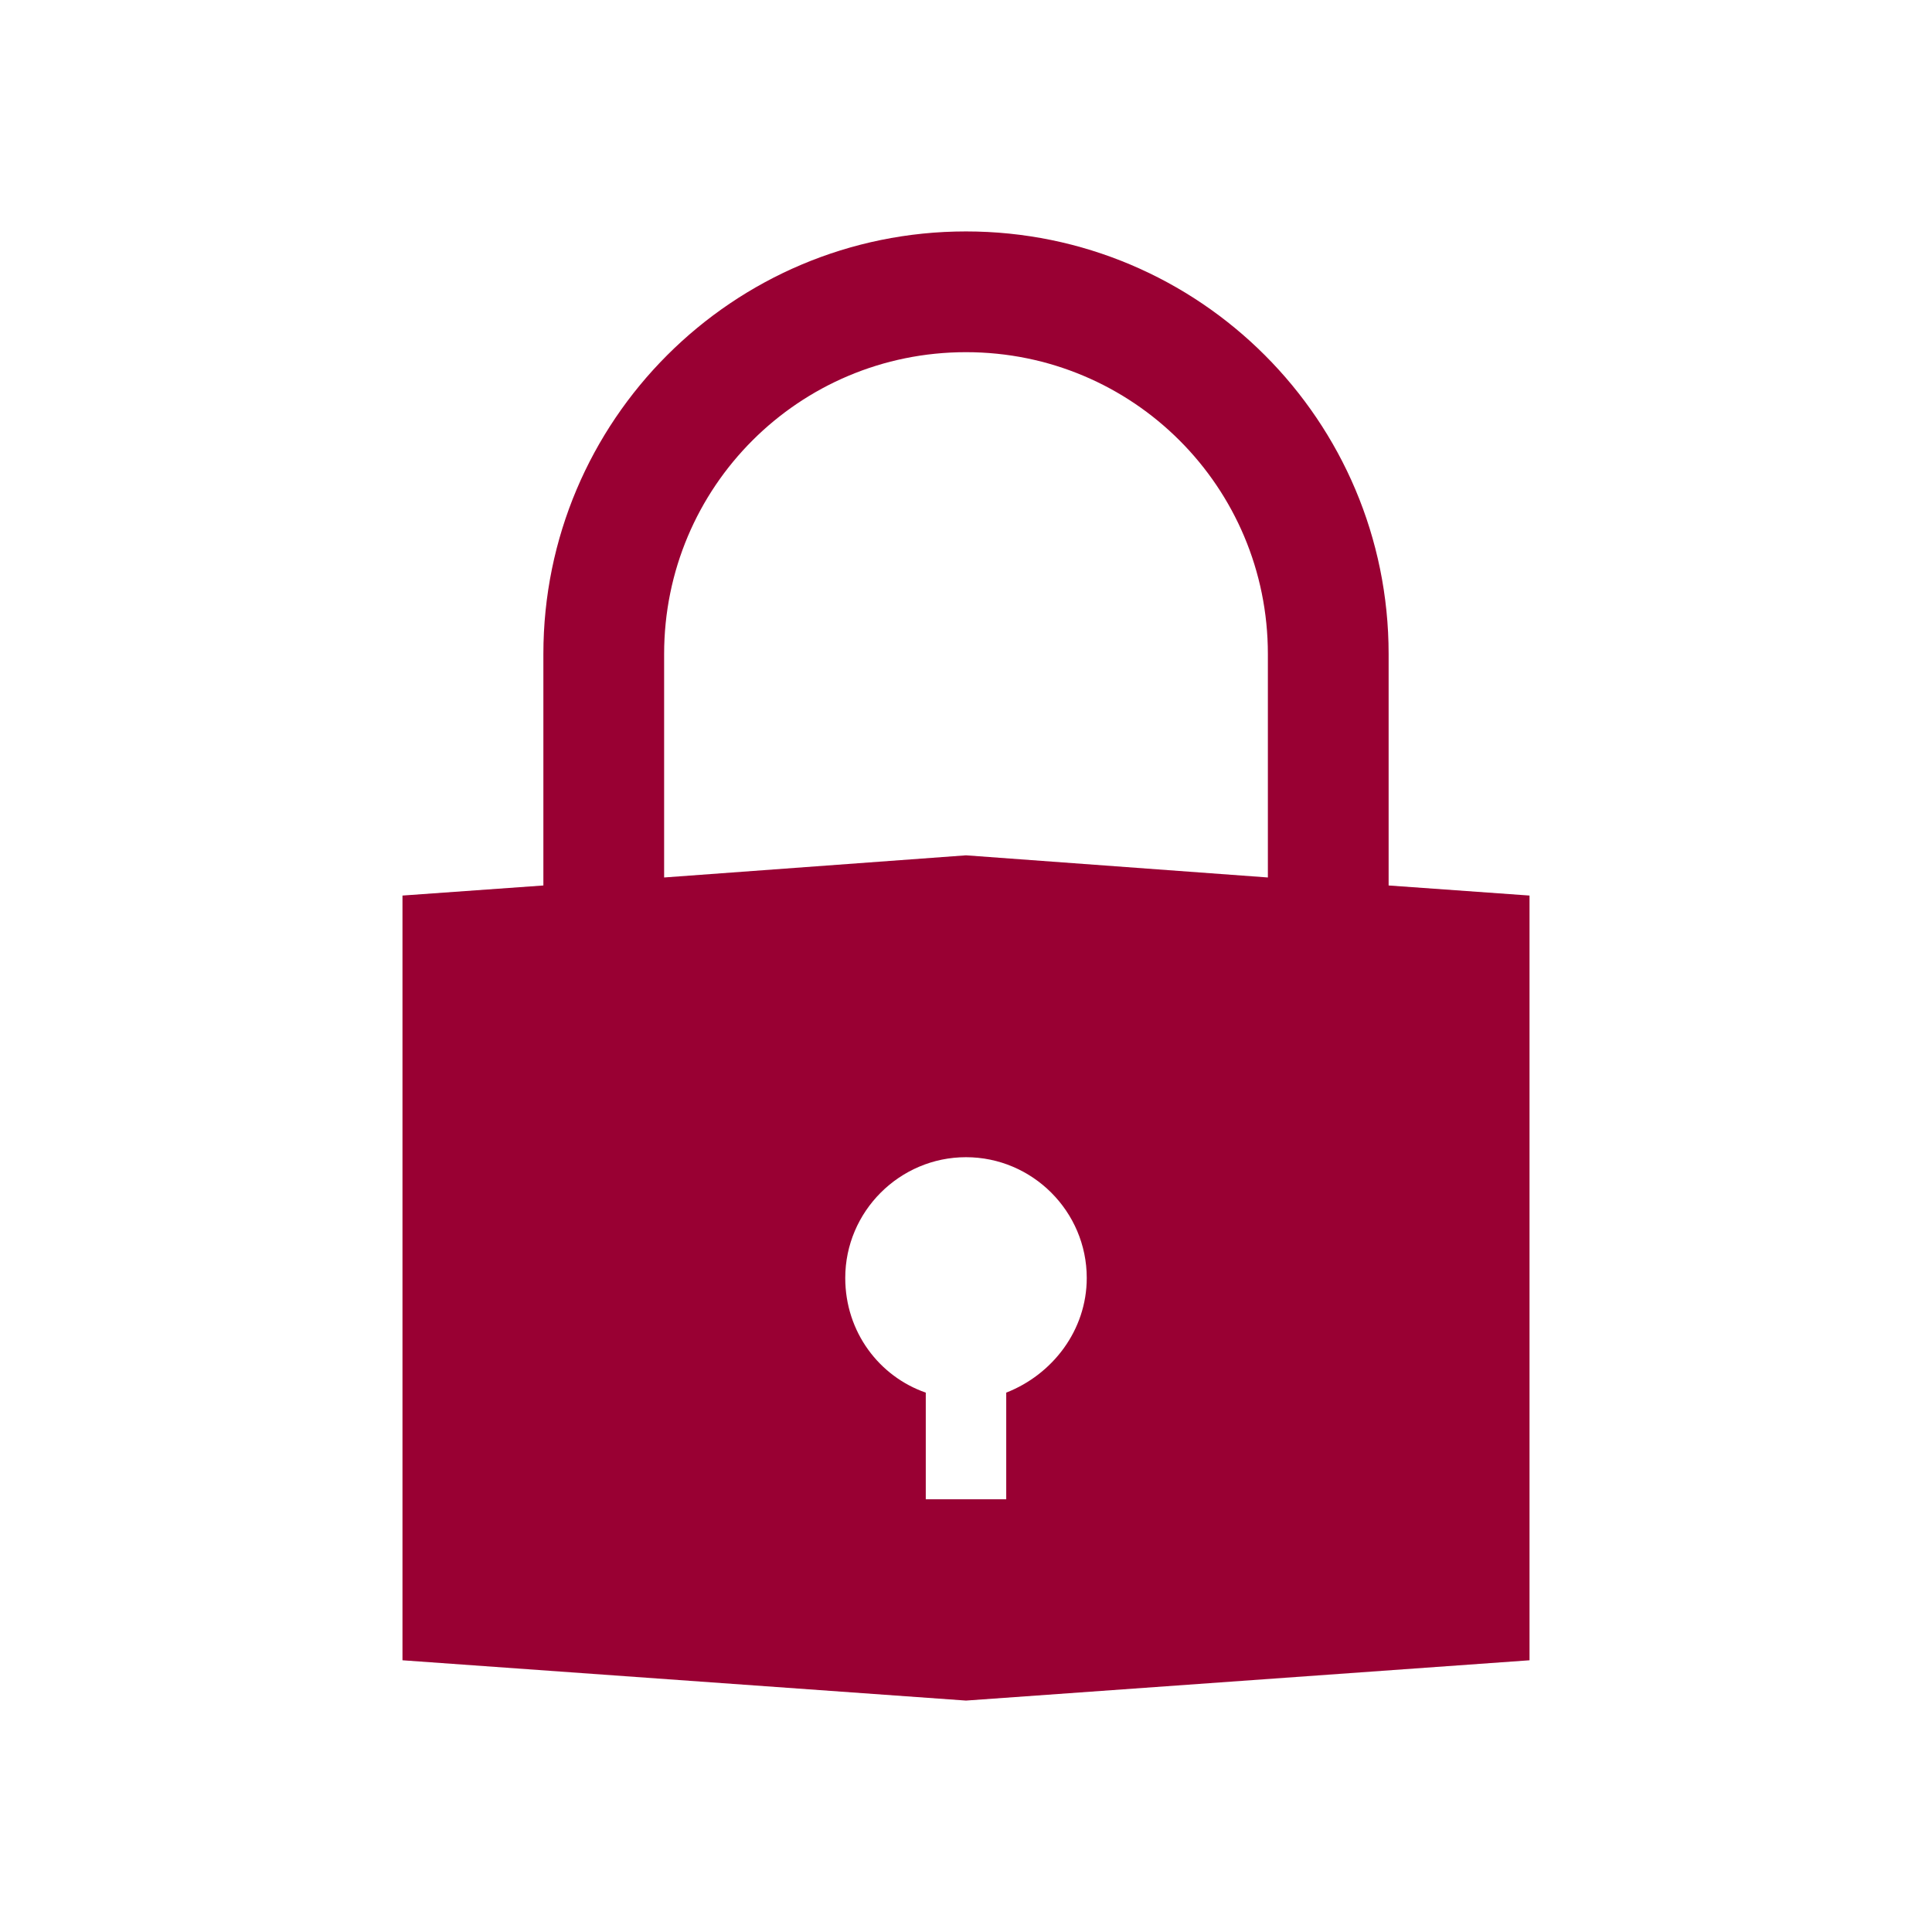 <svg width="28" height="28" xmlns="http://www.w3.org/2000/svg" xmlns:xlink="http://www.w3.org/1999/xlink" overflow="hidden"><defs><clipPath id="clip0"><rect x="368" y="174" width="28" height="28"/></clipPath></defs><g clip-path="url(#clip0)" transform="translate(-368 -174)"><path d="M382.583 194.183 382.583 195.729 381.417 195.729 381.417 194.183C380.746 193.95 380.25 193.308 380.25 192.521 380.25 191.558 381.038 190.771 382 190.771 382.962 190.771 383.75 191.558 383.75 192.521 383.75 193.279 383.254 193.921 382.583 194.183ZM377.625 183.479C377.625 181.058 379.579 179.104 382 179.104 384.421 179.104 386.375 181.058 386.375 183.479L386.375 186.717 382 186.396 377.625 186.717 377.625 183.479ZM388.125 186.833 388.125 183.479C388.125 180.096 385.383 177.354 382 177.354 378.617 177.354 375.875 180.096 375.875 183.479L375.875 186.833 373.833 186.979 373.833 198.062 382 198.646 390.167 198.062 390.167 186.979 388.125 186.833Z" fill="#990033"/></g></svg>